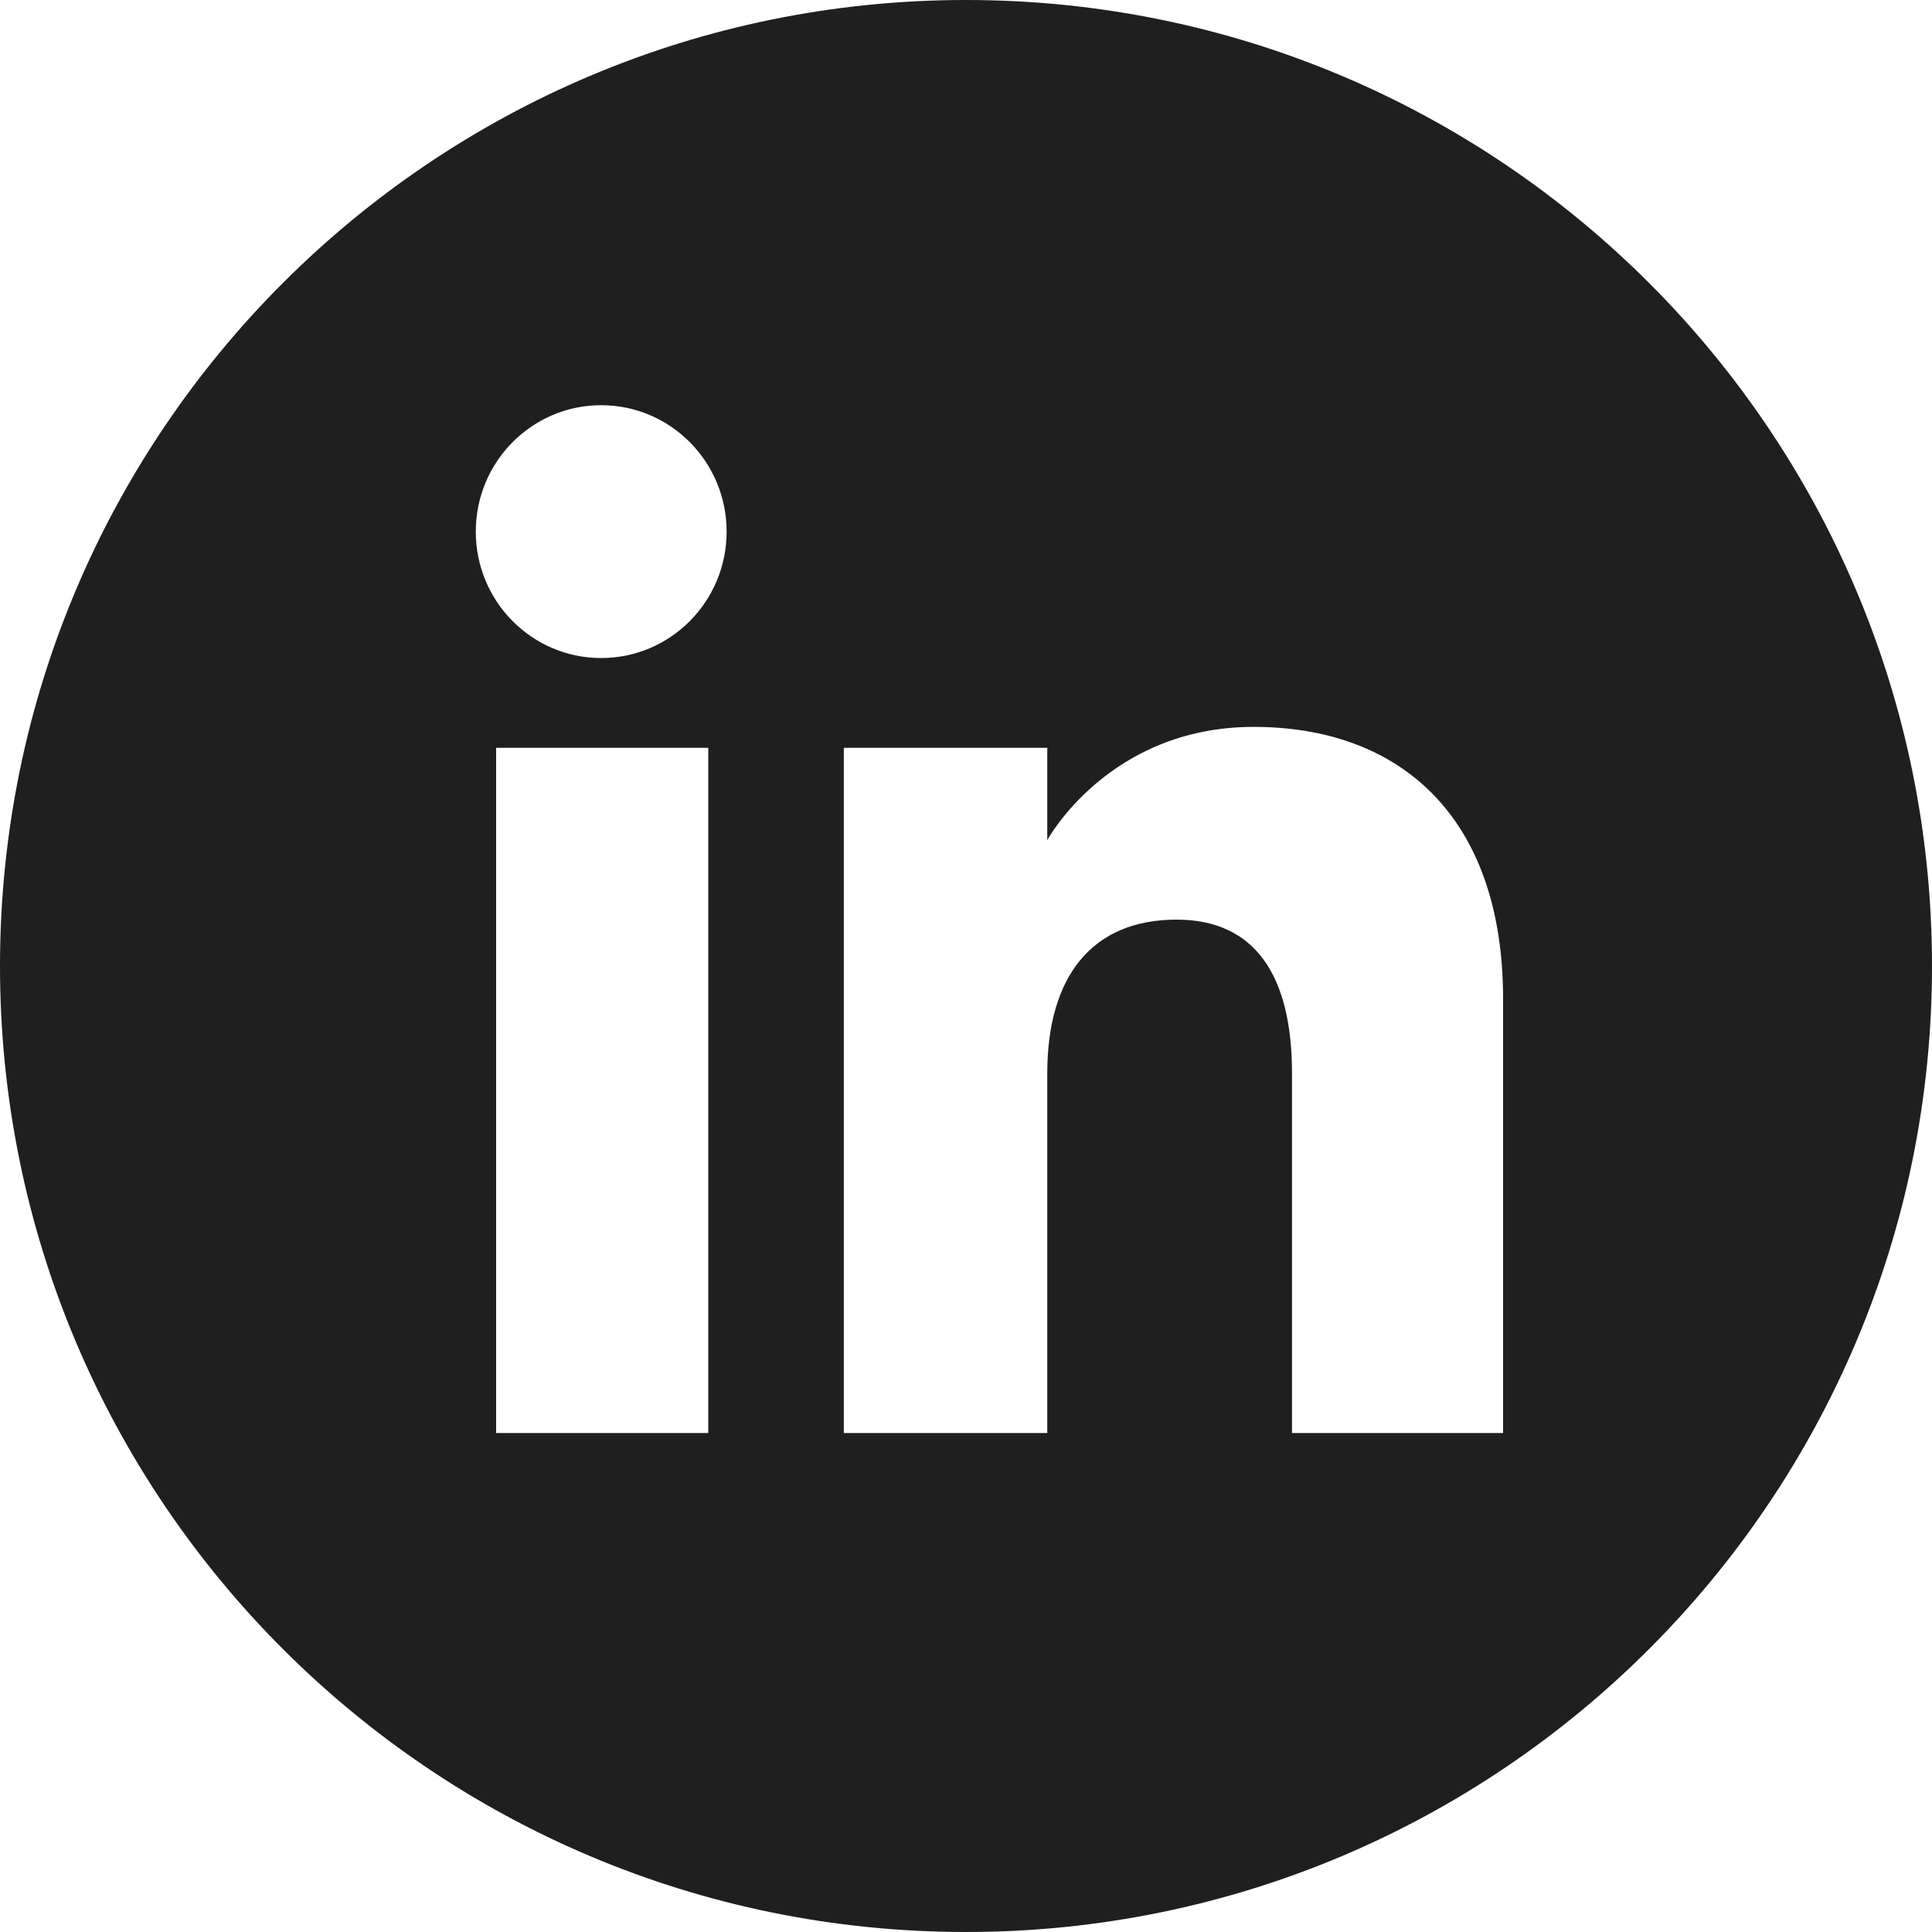 <svg xmlns="http://www.w3.org/2000/svg" width="30" height="30" viewBox="0 0 30 30" fill="none"><g clip-path="url(#clip0_65_681)"><path d="M15 0C6.715 0 -0 6.716 -0 15C-0 23.284 6.715 30 15 30C23.284 30 30 23.284 30 15C30 6.716 23.284 0 15 0ZM10.998 22.252H7.704V11.612H10.998V22.252ZM9.335 10.218C8.26 10.218 7.388 9.339 7.388 8.255C7.388 7.171 8.26 6.292 9.335 6.292C10.411 6.292 11.283 7.171 11.283 8.255C11.283 9.339 10.411 10.218 9.335 10.218ZM23.34 22.252H20.062V16.667C20.062 15.135 19.48 14.28 18.269 14.28C16.951 14.28 16.262 15.17 16.262 16.667V22.252H13.103V11.612H16.262V13.045C16.262 13.045 17.212 11.287 19.468 11.287C21.724 11.287 23.34 12.665 23.34 15.515V22.252Z" fill="#1F1F1F"></path></g><defs><clipPath id="clip0_65_681"><rect width="30" height="30" fill="white" transform="translate(-0)"></rect></clipPath></defs></svg>